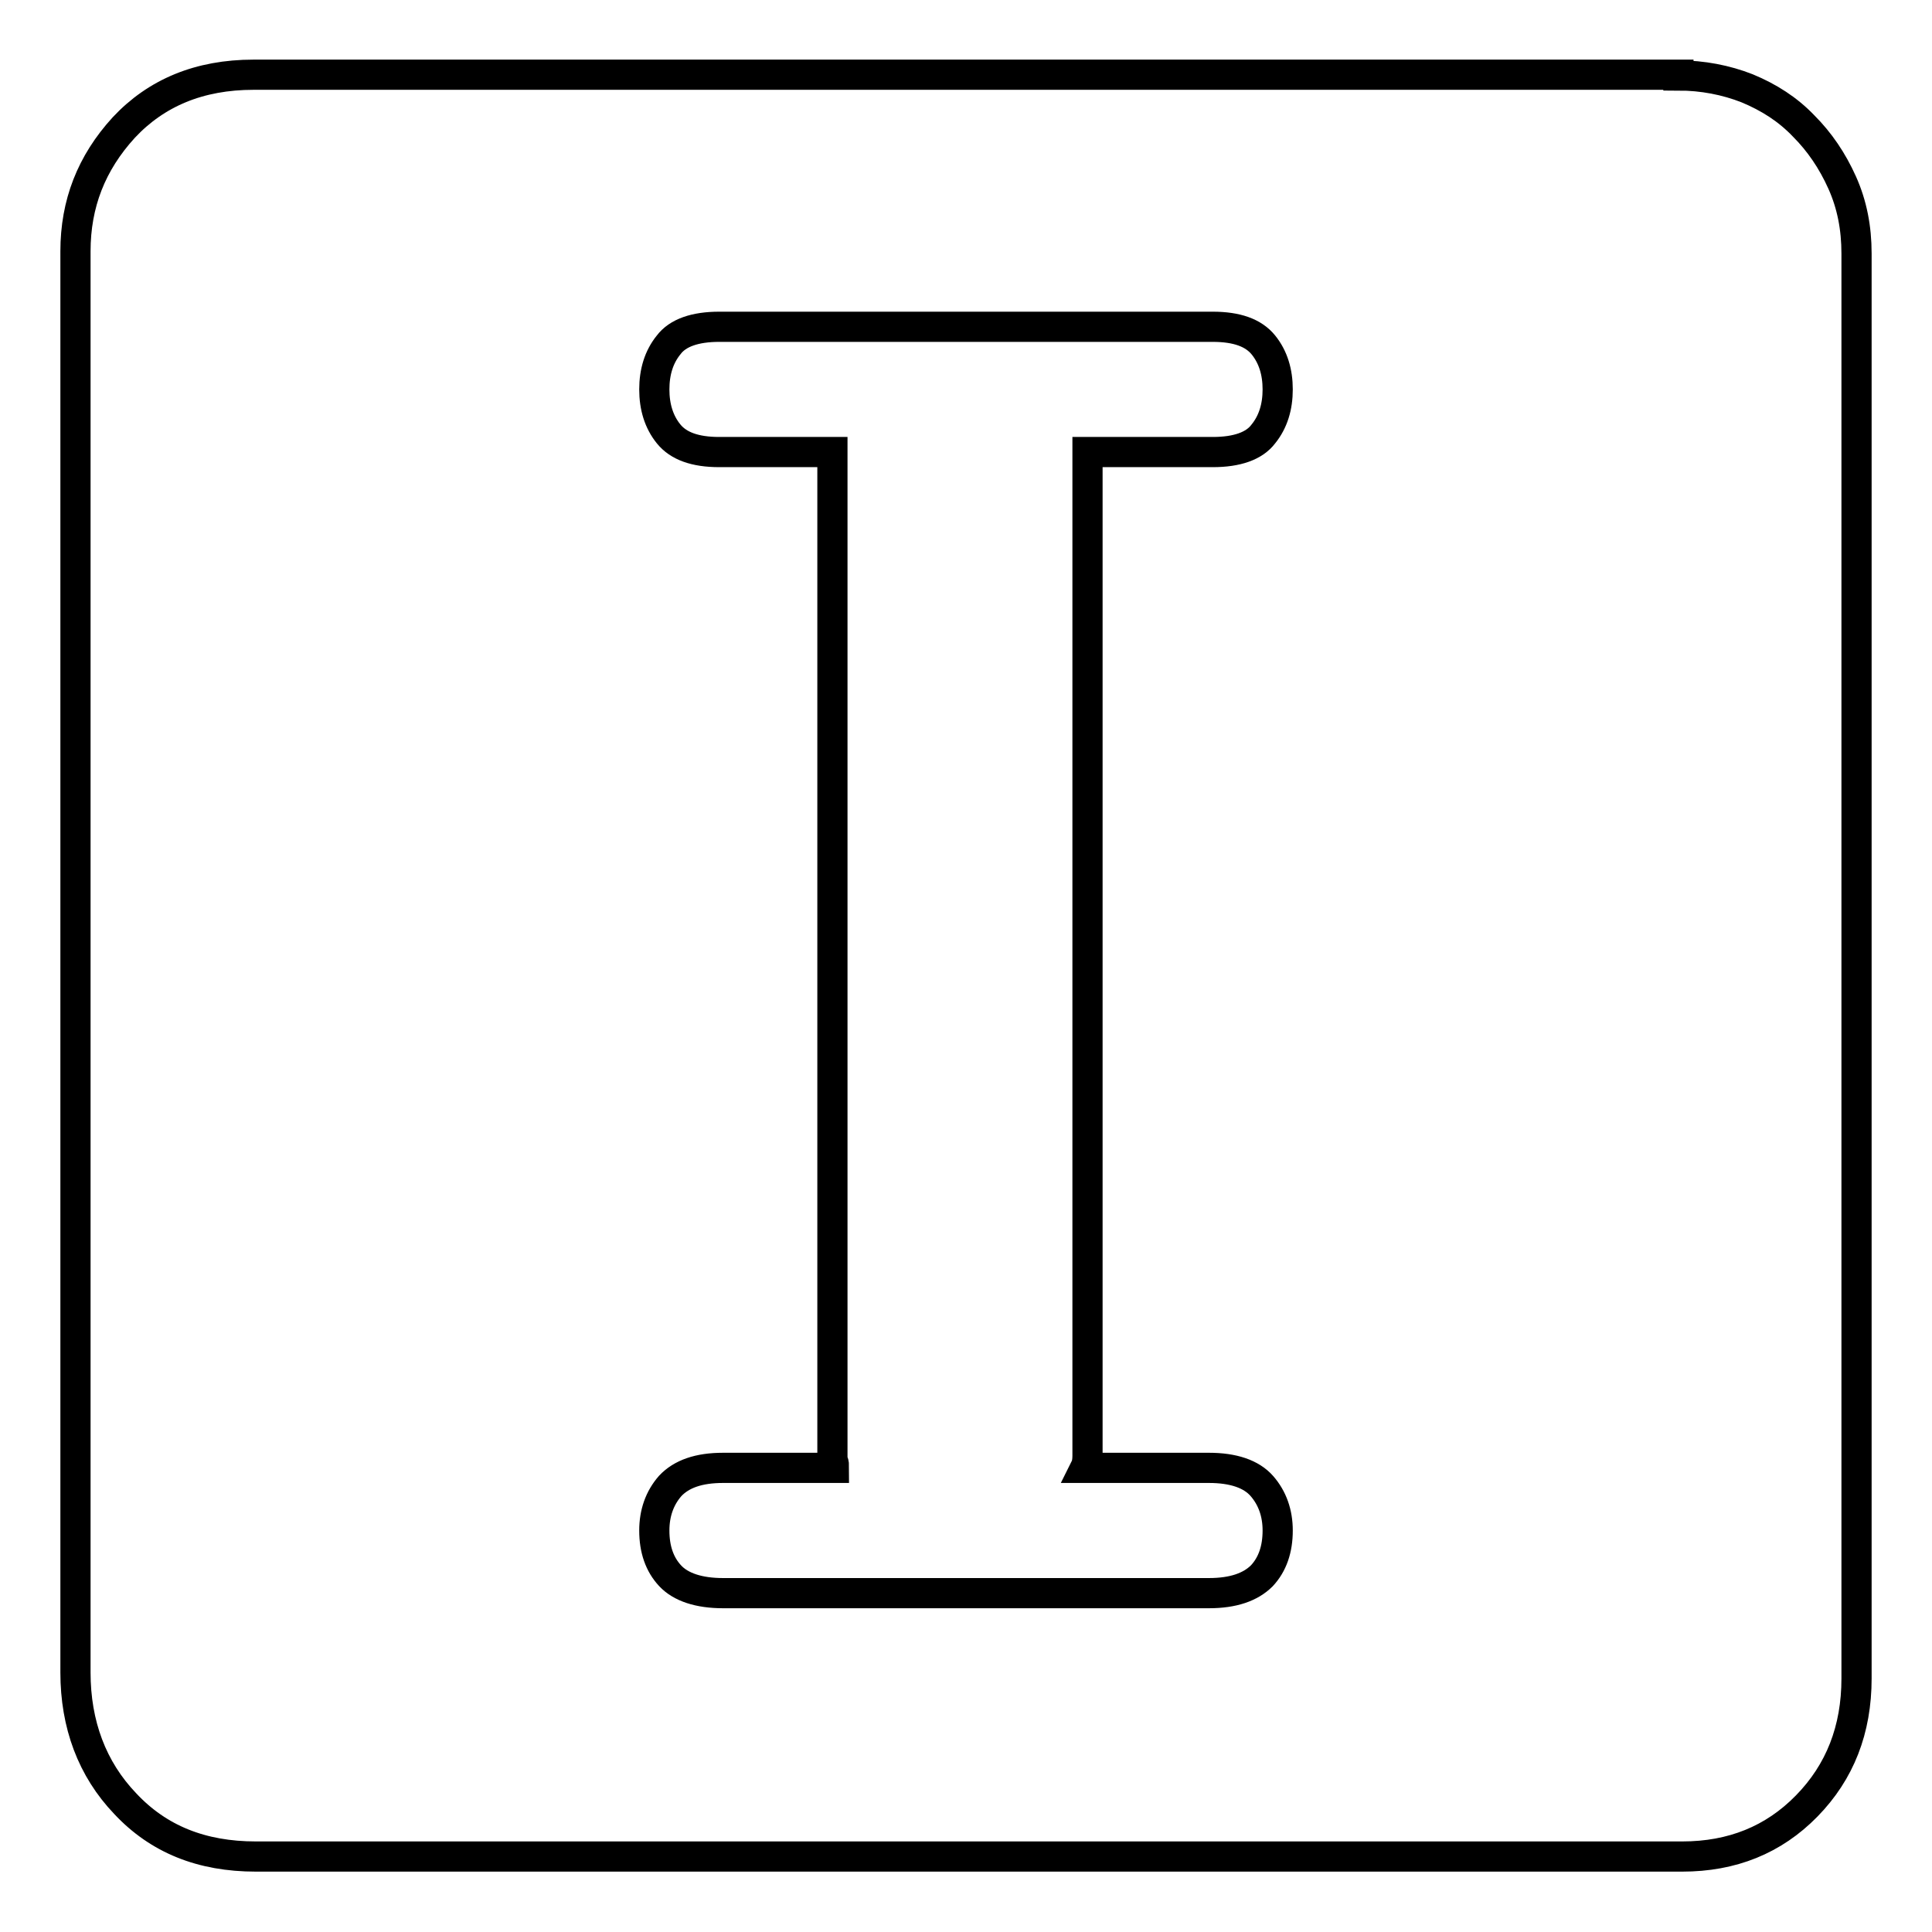 <?xml version="1.0" encoding="utf-8"?>
<!-- Svg Vector Icons : http://www.onlinewebfonts.com/icon -->
<!DOCTYPE svg PUBLIC "-//W3C//DTD SVG 1.1//EN" "http://www.w3.org/Graphics/SVG/1.1/DTD/svg11.dtd">
<svg version="1.1" xmlns="http://www.w3.org/2000/svg" xmlns:xlink="http://www.w3.org/1999/xlink" x="0px" y="0px" viewBox="0 0 256 256" enable-background="new 0 0 256 256" xml:space="preserve">
<g> <path stroke-width="4" fill-opacity="0" stroke="#000000"  d="M222.4,10c3.2,0,6.3,0.6,9.1,1.7c2.9,1.2,5.4,2.8,7.5,5c2.1,2.1,3.8,4.6,5.1,7.5c1.3,2.9,1.9,6,1.9,9.4 v188.8c0,6.8-2.2,12.4-6.6,16.9c-4.4,4.5-9.9,6.7-16.5,6.7H33.9c-7.2,0-12.9-2.3-17.3-7c-4.4-4.6-6.6-10.5-6.6-17.4V33.3 c0-6.3,2.1-11.7,6.4-16.4c4.3-4.6,10-7,17.2-7H222.4z M160.2,211.1c3.2,0,5.5-0.8,7-2.3c1.4-1.5,2.1-3.5,2.1-6 c0-2.3-0.7-4.3-2.1-5.9c-1.4-1.6-3.8-2.4-7-2.4h-16.4c0.2-0.4,0.3-0.9,0.3-1.6v-133h16.6c3.2,0,5.5-0.8,6.7-2.4 c1.3-1.6,1.9-3.6,1.9-5.9s-0.6-4.3-1.9-5.9c-1.3-1.6-3.5-2.4-6.7-2.4H95.3c-3.2,0-5.5,0.8-6.7,2.4c-1.3,1.6-1.9,3.6-1.9,5.9 s0.6,4.3,1.9,5.9c1.3,1.6,3.5,2.4,6.7,2.4h15v133c0,0.4,0,0.6,0.1,0.8c0.1,0.2,0.1,0.4,0.1,0.8H95.8c-3.2,0-5.5,0.8-7,2.4 c-1.4,1.6-2.1,3.6-2.1,5.9c0,2.5,0.7,4.5,2.1,6c1.4,1.5,3.8,2.3,7,2.3H160.2L160.2,211.1z"/></g>
</svg>